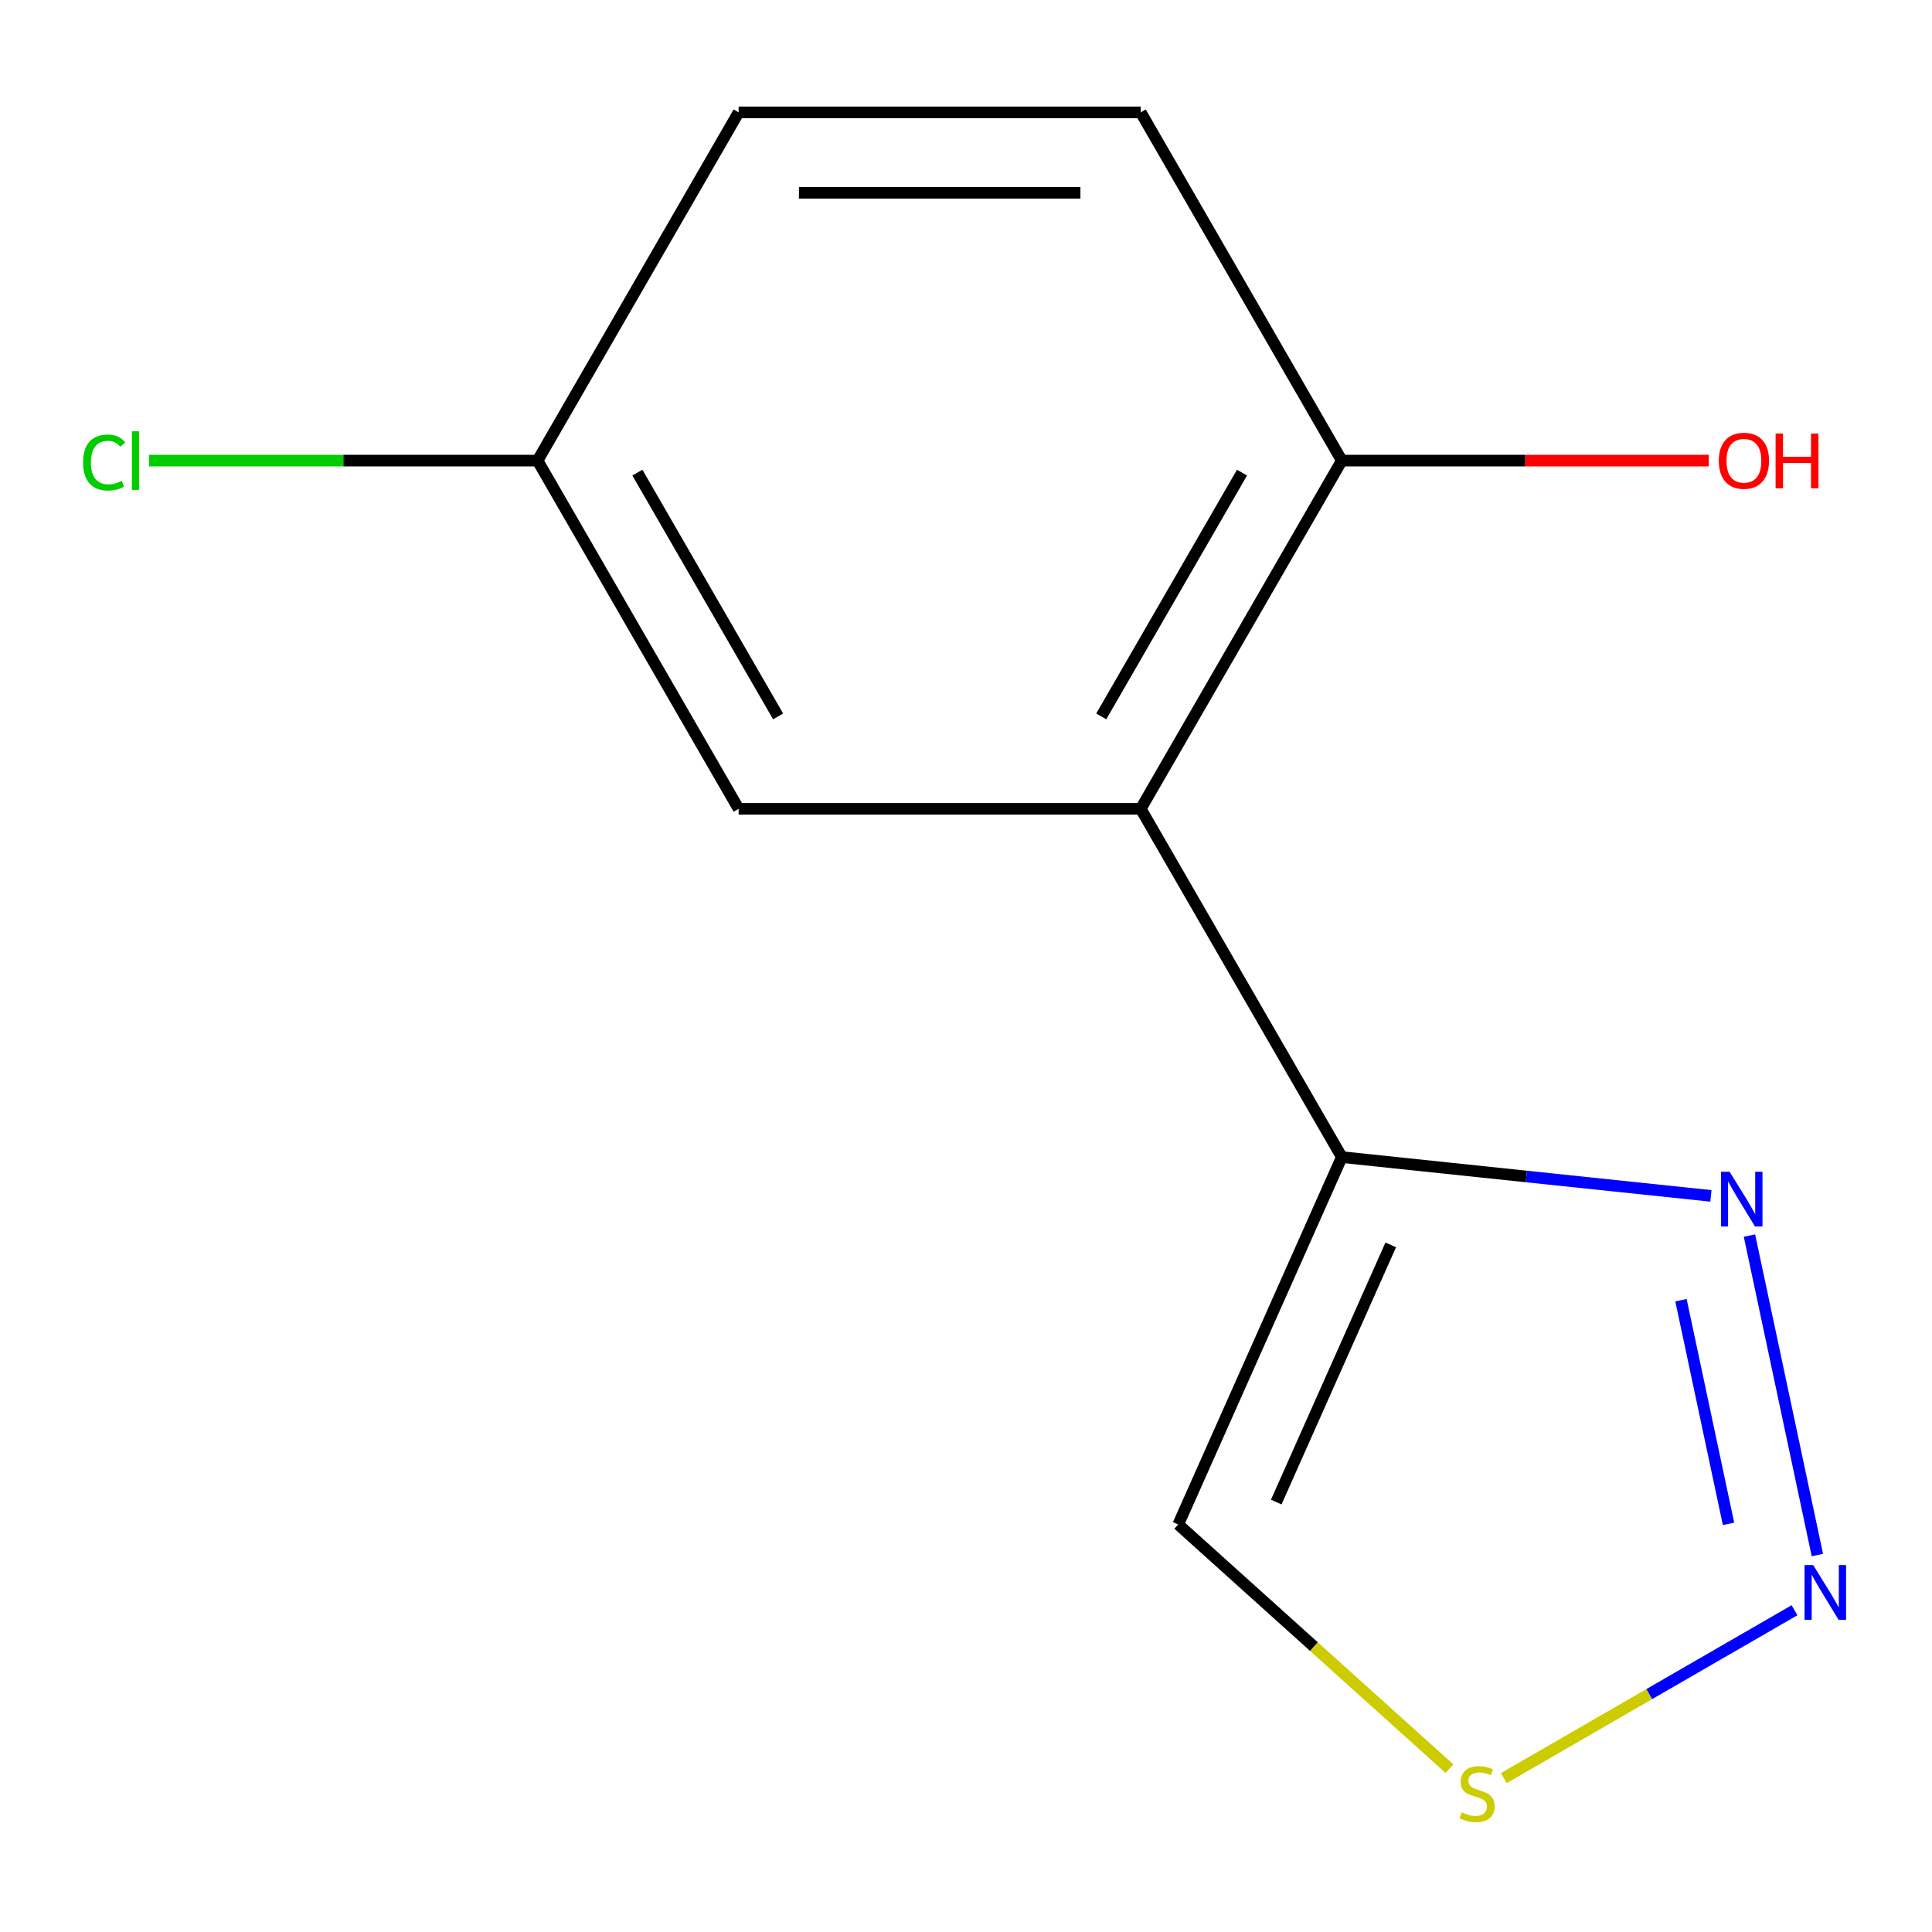 <?xml version='1.0' encoding='iso-8859-1'?>
<svg version='1.1' baseProfile='full'
              xmlns='http://www.w3.org/2000/svg'
                      xmlns:rdkit='http://www.rdkit.org/xml'
                      xmlns:xlink='http://www.w3.org/1999/xlink'
                  xml:space='preserve'
width='1000px' height='1000px' viewBox='0 0 1000 1000'>
<!-- END OF HEADER -->
<rect style='opacity:1.0;fill:#FFFFFF;stroke:none' width='1000' height='1000' x='0' y='0'> </rect>
<path class='bond-1' d='M 694.514,598.907 L 590.446,418.657' style='fill:none;fill-rule:evenodd;stroke:#000000;stroke-width:6px;stroke-linecap:butt;stroke-linejoin:miter;stroke-opacity:1' />
<path class='bond-2' d='M 694.514,598.907 L 790.039,608.947' style='fill:none;fill-rule:evenodd;stroke:#000000;stroke-width:6px;stroke-linecap:butt;stroke-linejoin:miter;stroke-opacity:1' />
<path class='bond-2' d='M 790.039,608.947 L 885.565,618.987' style='fill:none;fill-rule:evenodd;stroke:#0000FF;stroke-width:6px;stroke-linecap:butt;stroke-linejoin:miter;stroke-opacity:1' />
<path class='bond-4' d='M 694.514,598.907 L 609.857,789.048' style='fill:none;fill-rule:evenodd;stroke:#000000;stroke-width:6px;stroke-linecap:butt;stroke-linejoin:miter;stroke-opacity:1' />
<path class='bond-4' d='M 719.843,644.359 L 660.584,777.458' style='fill:none;fill-rule:evenodd;stroke:#000000;stroke-width:6px;stroke-linecap:butt;stroke-linejoin:miter;stroke-opacity:1' />
<path class='bond-0' d='M 940.667,804.887 L 905.519,639.532' style='fill:none;fill-rule:evenodd;stroke:#0000FF;stroke-width:6px;stroke-linecap:butt;stroke-linejoin:miter;stroke-opacity:1' />
<path class='bond-0' d='M 894.677,788.738 L 870.074,672.99' style='fill:none;fill-rule:evenodd;stroke:#0000FF;stroke-width:6px;stroke-linecap:butt;stroke-linejoin:miter;stroke-opacity:1' />
<path class='bond-12' d='M 928.839,833.455 L 853.597,876.896' style='fill:none;fill-rule:evenodd;stroke:#0000FF;stroke-width:6px;stroke-linecap:butt;stroke-linejoin:miter;stroke-opacity:1' />
<path class='bond-12' d='M 853.597,876.896 L 778.355,920.337' style='fill:none;fill-rule:evenodd;stroke:#CCCC00;stroke-width:6px;stroke-linecap:butt;stroke-linejoin:miter;stroke-opacity:1' />
<path class='bond-5' d='M 590.446,418.657 L 694.514,238.406' style='fill:none;fill-rule:evenodd;stroke:#000000;stroke-width:6px;stroke-linecap:butt;stroke-linejoin:miter;stroke-opacity:1' />
<path class='bond-5' d='M 570.006,370.806 L 642.853,244.63' style='fill:none;fill-rule:evenodd;stroke:#000000;stroke-width:6px;stroke-linecap:butt;stroke-linejoin:miter;stroke-opacity:1' />
<path class='bond-6' d='M 590.446,418.657 L 382.311,418.657' style='fill:none;fill-rule:evenodd;stroke:#000000;stroke-width:6px;stroke-linecap:butt;stroke-linejoin:miter;stroke-opacity:1' />
<path class='bond-3' d='M 750.249,915.457 L 680.053,852.252' style='fill:none;fill-rule:evenodd;stroke:#CCCC00;stroke-width:6px;stroke-linecap:butt;stroke-linejoin:miter;stroke-opacity:1' />
<path class='bond-3' d='M 680.053,852.252 L 609.857,789.048' style='fill:none;fill-rule:evenodd;stroke:#000000;stroke-width:6px;stroke-linecap:butt;stroke-linejoin:miter;stroke-opacity:1' />
<path class='bond-7' d='M 694.514,238.406 L 590.446,58.156' style='fill:none;fill-rule:evenodd;stroke:#000000;stroke-width:6px;stroke-linecap:butt;stroke-linejoin:miter;stroke-opacity:1' />
<path class='bond-10' d='M 694.514,238.406 L 789.479,238.406' style='fill:none;fill-rule:evenodd;stroke:#000000;stroke-width:6px;stroke-linecap:butt;stroke-linejoin:miter;stroke-opacity:1' />
<path class='bond-10' d='M 789.479,238.406 L 884.445,238.406' style='fill:none;fill-rule:evenodd;stroke:#FF0000;stroke-width:6px;stroke-linecap:butt;stroke-linejoin:miter;stroke-opacity:1' />
<path class='bond-8' d='M 382.311,418.657 L 278.243,238.406' style='fill:none;fill-rule:evenodd;stroke:#000000;stroke-width:6px;stroke-linecap:butt;stroke-linejoin:miter;stroke-opacity:1' />
<path class='bond-8' d='M 402.751,370.806 L 329.903,244.63' style='fill:none;fill-rule:evenodd;stroke:#000000;stroke-width:6px;stroke-linecap:butt;stroke-linejoin:miter;stroke-opacity:1' />
<path class='bond-13' d='M 590.446,58.156 L 382.311,58.156' style='fill:none;fill-rule:evenodd;stroke:#000000;stroke-width:6px;stroke-linecap:butt;stroke-linejoin:miter;stroke-opacity:1' />
<path class='bond-13' d='M 559.226,99.783 L 413.531,99.783' style='fill:none;fill-rule:evenodd;stroke:#000000;stroke-width:6px;stroke-linecap:butt;stroke-linejoin:miter;stroke-opacity:1' />
<path class='bond-9' d='M 278.243,238.406 L 382.311,58.156' style='fill:none;fill-rule:evenodd;stroke:#000000;stroke-width:6px;stroke-linecap:butt;stroke-linejoin:miter;stroke-opacity:1' />
<path class='bond-11' d='M 278.243,238.406 L 177.697,238.406' style='fill:none;fill-rule:evenodd;stroke:#000000;stroke-width:6px;stroke-linecap:butt;stroke-linejoin:miter;stroke-opacity:1' />
<path class='bond-11' d='M 177.697,238.406 L 77.151,238.406' style='fill:none;fill-rule:evenodd;stroke:#00CC00;stroke-width:6px;stroke-linecap:butt;stroke-linejoin:miter;stroke-opacity:1' />
<path  class='atom-1' d='M 938.522 810.09
L 947.802 825.09
Q 948.722 826.57, 950.202 829.25
Q 951.682 831.93, 951.762 832.09
L 951.762 810.09
L 955.522 810.09
L 955.522 838.41
L 951.642 838.41
L 941.682 822.01
Q 940.522 820.09, 939.282 817.89
Q 938.082 815.69, 937.722 815.01
L 937.722 838.41
L 934.042 838.41
L 934.042 810.09
L 938.522 810.09
' fill='#0000FF'/>
<path  class='atom-3' d='M 895.249 606.503
L 904.529 621.503
Q 905.449 622.983, 906.929 625.663
Q 908.409 628.343, 908.489 628.503
L 908.489 606.503
L 912.249 606.503
L 912.249 634.823
L 908.369 634.823
L 898.409 618.423
Q 897.249 616.503, 896.009 614.303
Q 894.809 612.103, 894.449 611.423
L 894.449 634.823
L 890.769 634.823
L 890.769 606.503
L 895.249 606.503
' fill='#0000FF'/>
<path  class='atom-4' d='M 756.532 938.038
Q 756.852 938.158, 758.172 938.718
Q 759.492 939.278, 760.932 939.638
Q 762.412 939.958, 763.852 939.958
Q 766.532 939.958, 768.092 938.678
Q 769.652 937.358, 769.652 935.078
Q 769.652 933.518, 768.852 932.558
Q 768.092 931.598, 766.892 931.078
Q 765.692 930.558, 763.692 929.958
Q 761.172 929.198, 759.652 928.478
Q 758.172 927.758, 757.092 926.238
Q 756.052 924.718, 756.052 922.158
Q 756.052 918.598, 758.452 916.398
Q 760.892 914.198, 765.692 914.198
Q 768.972 914.198, 772.692 915.758
L 771.772 918.838
Q 768.372 917.438, 765.812 917.438
Q 763.052 917.438, 761.532 918.598
Q 760.012 919.718, 760.052 921.678
Q 760.052 923.198, 760.812 924.118
Q 761.612 925.038, 762.732 925.558
Q 763.892 926.078, 765.812 926.678
Q 768.372 927.478, 769.892 928.278
Q 771.412 929.078, 772.492 930.718
Q 773.612 932.318, 773.612 935.078
Q 773.612 938.998, 770.972 941.118
Q 768.372 943.198, 764.012 943.198
Q 761.492 943.198, 759.572 942.638
Q 757.692 942.118, 755.452 941.198
L 756.532 938.038
' fill='#CCCC00'/>
<path  class='atom-11' d='M 889.649 238.486
Q 889.649 231.686, 893.009 227.886
Q 896.369 224.086, 902.649 224.086
Q 908.929 224.086, 912.289 227.886
Q 915.649 231.686, 915.649 238.486
Q 915.649 245.366, 912.249 249.286
Q 908.849 253.166, 902.649 253.166
Q 896.409 253.166, 893.009 249.286
Q 889.649 245.406, 889.649 238.486
M 902.649 249.966
Q 906.969 249.966, 909.289 247.086
Q 911.649 244.166, 911.649 238.486
Q 911.649 232.926, 909.289 230.126
Q 906.969 227.286, 902.649 227.286
Q 898.329 227.286, 895.969 230.086
Q 893.649 232.886, 893.649 238.486
Q 893.649 244.206, 895.969 247.086
Q 898.329 249.966, 902.649 249.966
' fill='#FF0000'/>
<path  class='atom-11' d='M 919.049 224.406
L 922.889 224.406
L 922.889 236.446
L 937.369 236.446
L 937.369 224.406
L 941.209 224.406
L 941.209 252.726
L 937.369 252.726
L 937.369 239.646
L 922.889 239.646
L 922.889 252.726
L 919.049 252.726
L 919.049 224.406
' fill='#FF0000'/>
<path  class='atom-12' d='M 42.988 239.386
Q 42.988 232.346, 46.268 228.666
Q 49.588 224.946, 55.868 224.946
Q 61.708 224.946, 64.828 229.066
L 62.188 231.226
Q 59.908 228.226, 55.868 228.226
Q 51.588 228.226, 49.308 231.106
Q 47.068 233.946, 47.068 239.386
Q 47.068 244.986, 49.388 247.866
Q 51.748 250.746, 56.308 250.746
Q 59.428 250.746, 63.068 248.866
L 64.188 251.866
Q 62.708 252.826, 60.468 253.386
Q 58.228 253.946, 55.748 253.946
Q 49.588 253.946, 46.268 250.186
Q 42.988 246.426, 42.988 239.386
' fill='#00CC00'/>
<path  class='atom-12' d='M 68.268 223.226
L 71.948 223.226
L 71.948 253.586
L 68.268 253.586
L 68.268 223.226
' fill='#00CC00'/>
</svg>
